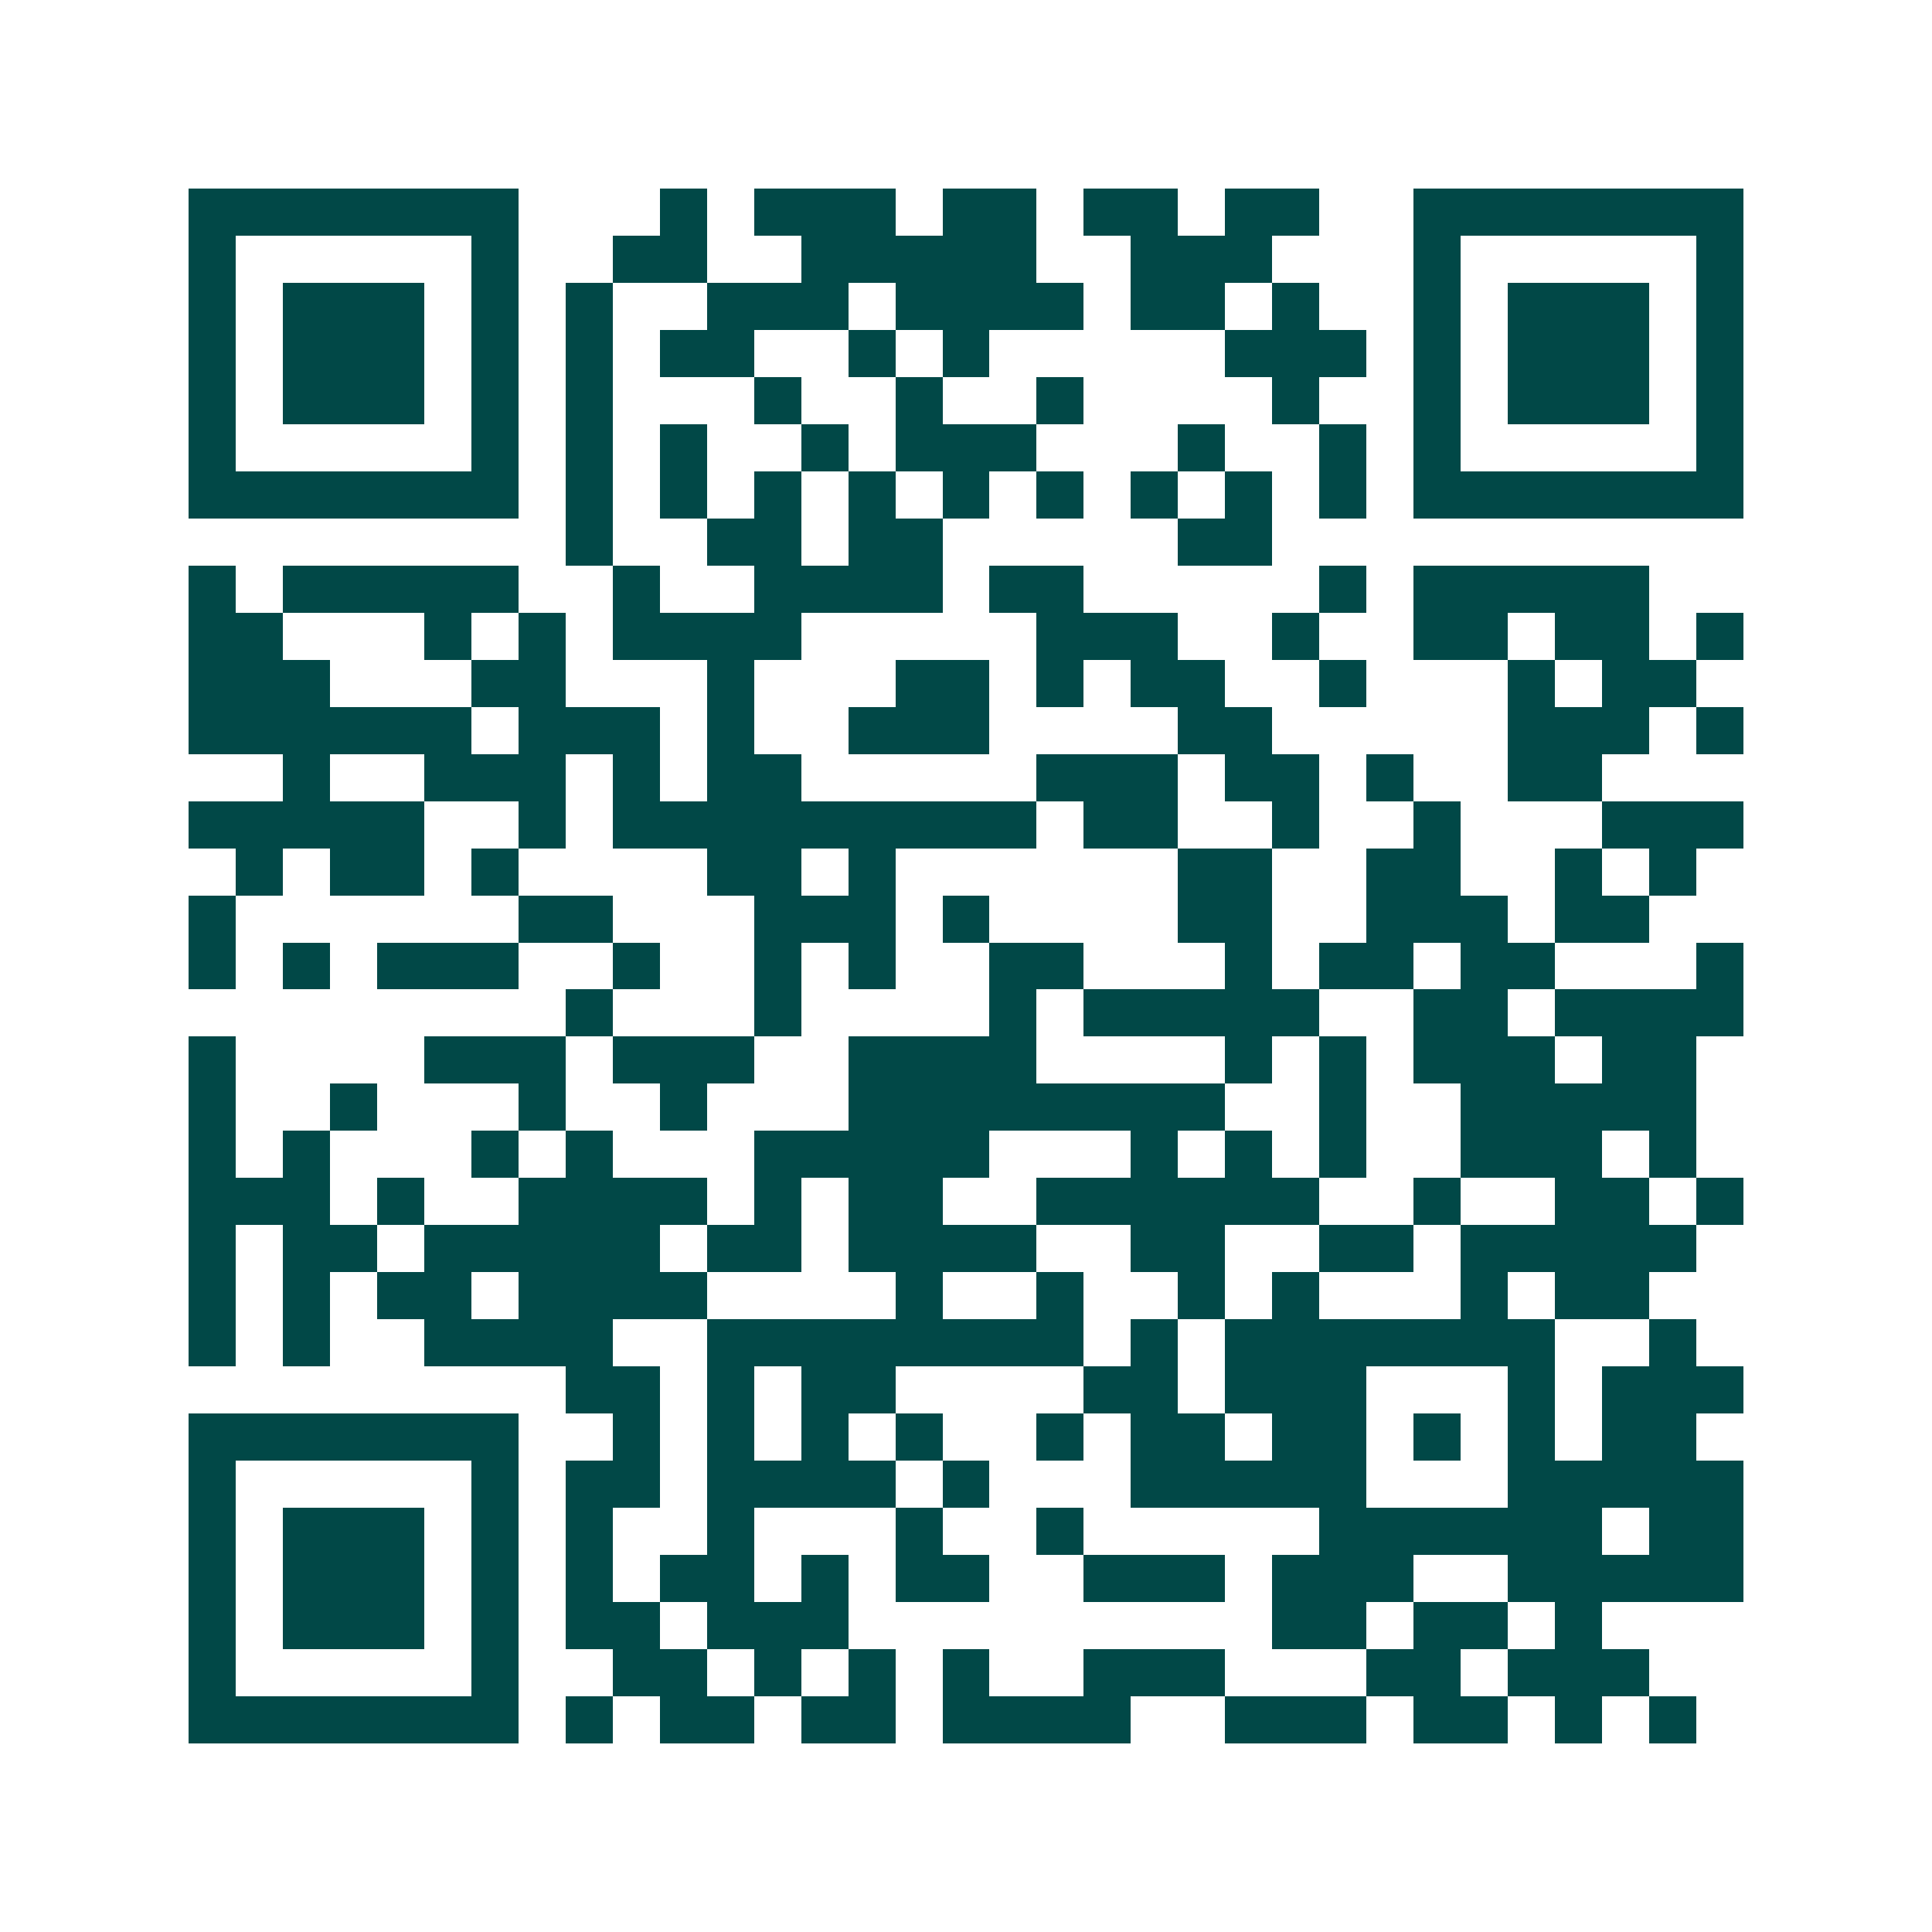 <svg xmlns="http://www.w3.org/2000/svg" width="200" height="200" viewBox="0 0 41 41" shape-rendering="crispEdges"><path fill="#ffffff" d="M0 0h41v41H0z"/><path stroke="#014847" d="M4 4.5h7m3 0h1m1 0h3m1 0h2m1 0h2m1 0h2m2 0h7M4 5.5h1m5 0h1m2 0h2m2 0h5m2 0h3m3 0h1m5 0h1M4 6.5h1m1 0h3m1 0h1m1 0h1m2 0h3m1 0h4m1 0h2m1 0h1m2 0h1m1 0h3m1 0h1M4 7.5h1m1 0h3m1 0h1m1 0h1m1 0h2m2 0h1m1 0h1m5 0h3m1 0h1m1 0h3m1 0h1M4 8.5h1m1 0h3m1 0h1m1 0h1m3 0h1m2 0h1m2 0h1m4 0h1m2 0h1m1 0h3m1 0h1M4 9.5h1m5 0h1m1 0h1m1 0h1m2 0h1m1 0h3m3 0h1m2 0h1m1 0h1m5 0h1M4 10.5h7m1 0h1m1 0h1m1 0h1m1 0h1m1 0h1m1 0h1m1 0h1m1 0h1m1 0h1m1 0h7M12 11.5h1m2 0h2m1 0h2m5 0h2M4 12.5h1m1 0h5m2 0h1m2 0h4m1 0h2m5 0h1m1 0h5M4 13.5h2m3 0h1m1 0h1m1 0h4m5 0h3m2 0h1m2 0h2m1 0h2m1 0h1M4 14.5h3m3 0h2m3 0h1m3 0h2m1 0h1m1 0h2m2 0h1m3 0h1m1 0h2M4 15.5h6m1 0h3m1 0h1m2 0h3m4 0h2m5 0h3m1 0h1M6 16.5h1m2 0h3m1 0h1m1 0h2m5 0h3m1 0h2m1 0h1m2 0h2M4 17.5h5m2 0h1m1 0h9m1 0h2m2 0h1m2 0h1m3 0h3M5 18.5h1m1 0h2m1 0h1m4 0h2m1 0h1m6 0h2m2 0h2m2 0h1m1 0h1M4 19.5h1m6 0h2m3 0h3m1 0h1m4 0h2m2 0h3m1 0h2M4 20.5h1m1 0h1m1 0h3m2 0h1m2 0h1m1 0h1m2 0h2m3 0h1m1 0h2m1 0h2m3 0h1M12 21.5h1m3 0h1m4 0h1m1 0h5m2 0h2m1 0h4M4 22.5h1m4 0h3m1 0h3m2 0h4m4 0h1m1 0h1m1 0h3m1 0h2M4 23.5h1m2 0h1m3 0h1m2 0h1m3 0h8m2 0h1m2 0h5M4 24.5h1m1 0h1m3 0h1m1 0h1m3 0h5m3 0h1m1 0h1m1 0h1m2 0h3m1 0h1M4 25.5h3m1 0h1m2 0h4m1 0h1m1 0h2m2 0h6m2 0h1m2 0h2m1 0h1M4 26.5h1m1 0h2m1 0h5m1 0h2m1 0h4m2 0h2m2 0h2m1 0h5M4 27.5h1m1 0h1m1 0h2m1 0h4m4 0h1m2 0h1m2 0h1m1 0h1m3 0h1m1 0h2M4 28.5h1m1 0h1m2 0h4m2 0h8m1 0h1m1 0h7m2 0h1M12 29.5h2m1 0h1m1 0h2m4 0h2m1 0h3m3 0h1m1 0h3M4 30.5h7m2 0h1m1 0h1m1 0h1m1 0h1m2 0h1m1 0h2m1 0h2m1 0h1m1 0h1m1 0h2M4 31.5h1m5 0h1m1 0h2m1 0h4m1 0h1m3 0h5m3 0h5M4 32.5h1m1 0h3m1 0h1m1 0h1m2 0h1m3 0h1m2 0h1m5 0h6m1 0h2M4 33.5h1m1 0h3m1 0h1m1 0h1m1 0h2m1 0h1m1 0h2m2 0h3m1 0h3m2 0h5M4 34.5h1m1 0h3m1 0h1m1 0h2m1 0h3m9 0h2m1 0h2m1 0h1M4 35.5h1m5 0h1m2 0h2m1 0h1m1 0h1m1 0h1m2 0h3m3 0h2m1 0h3M4 36.5h7m1 0h1m1 0h2m1 0h2m1 0h4m2 0h3m1 0h2m1 0h1m1 0h1"/></svg>
